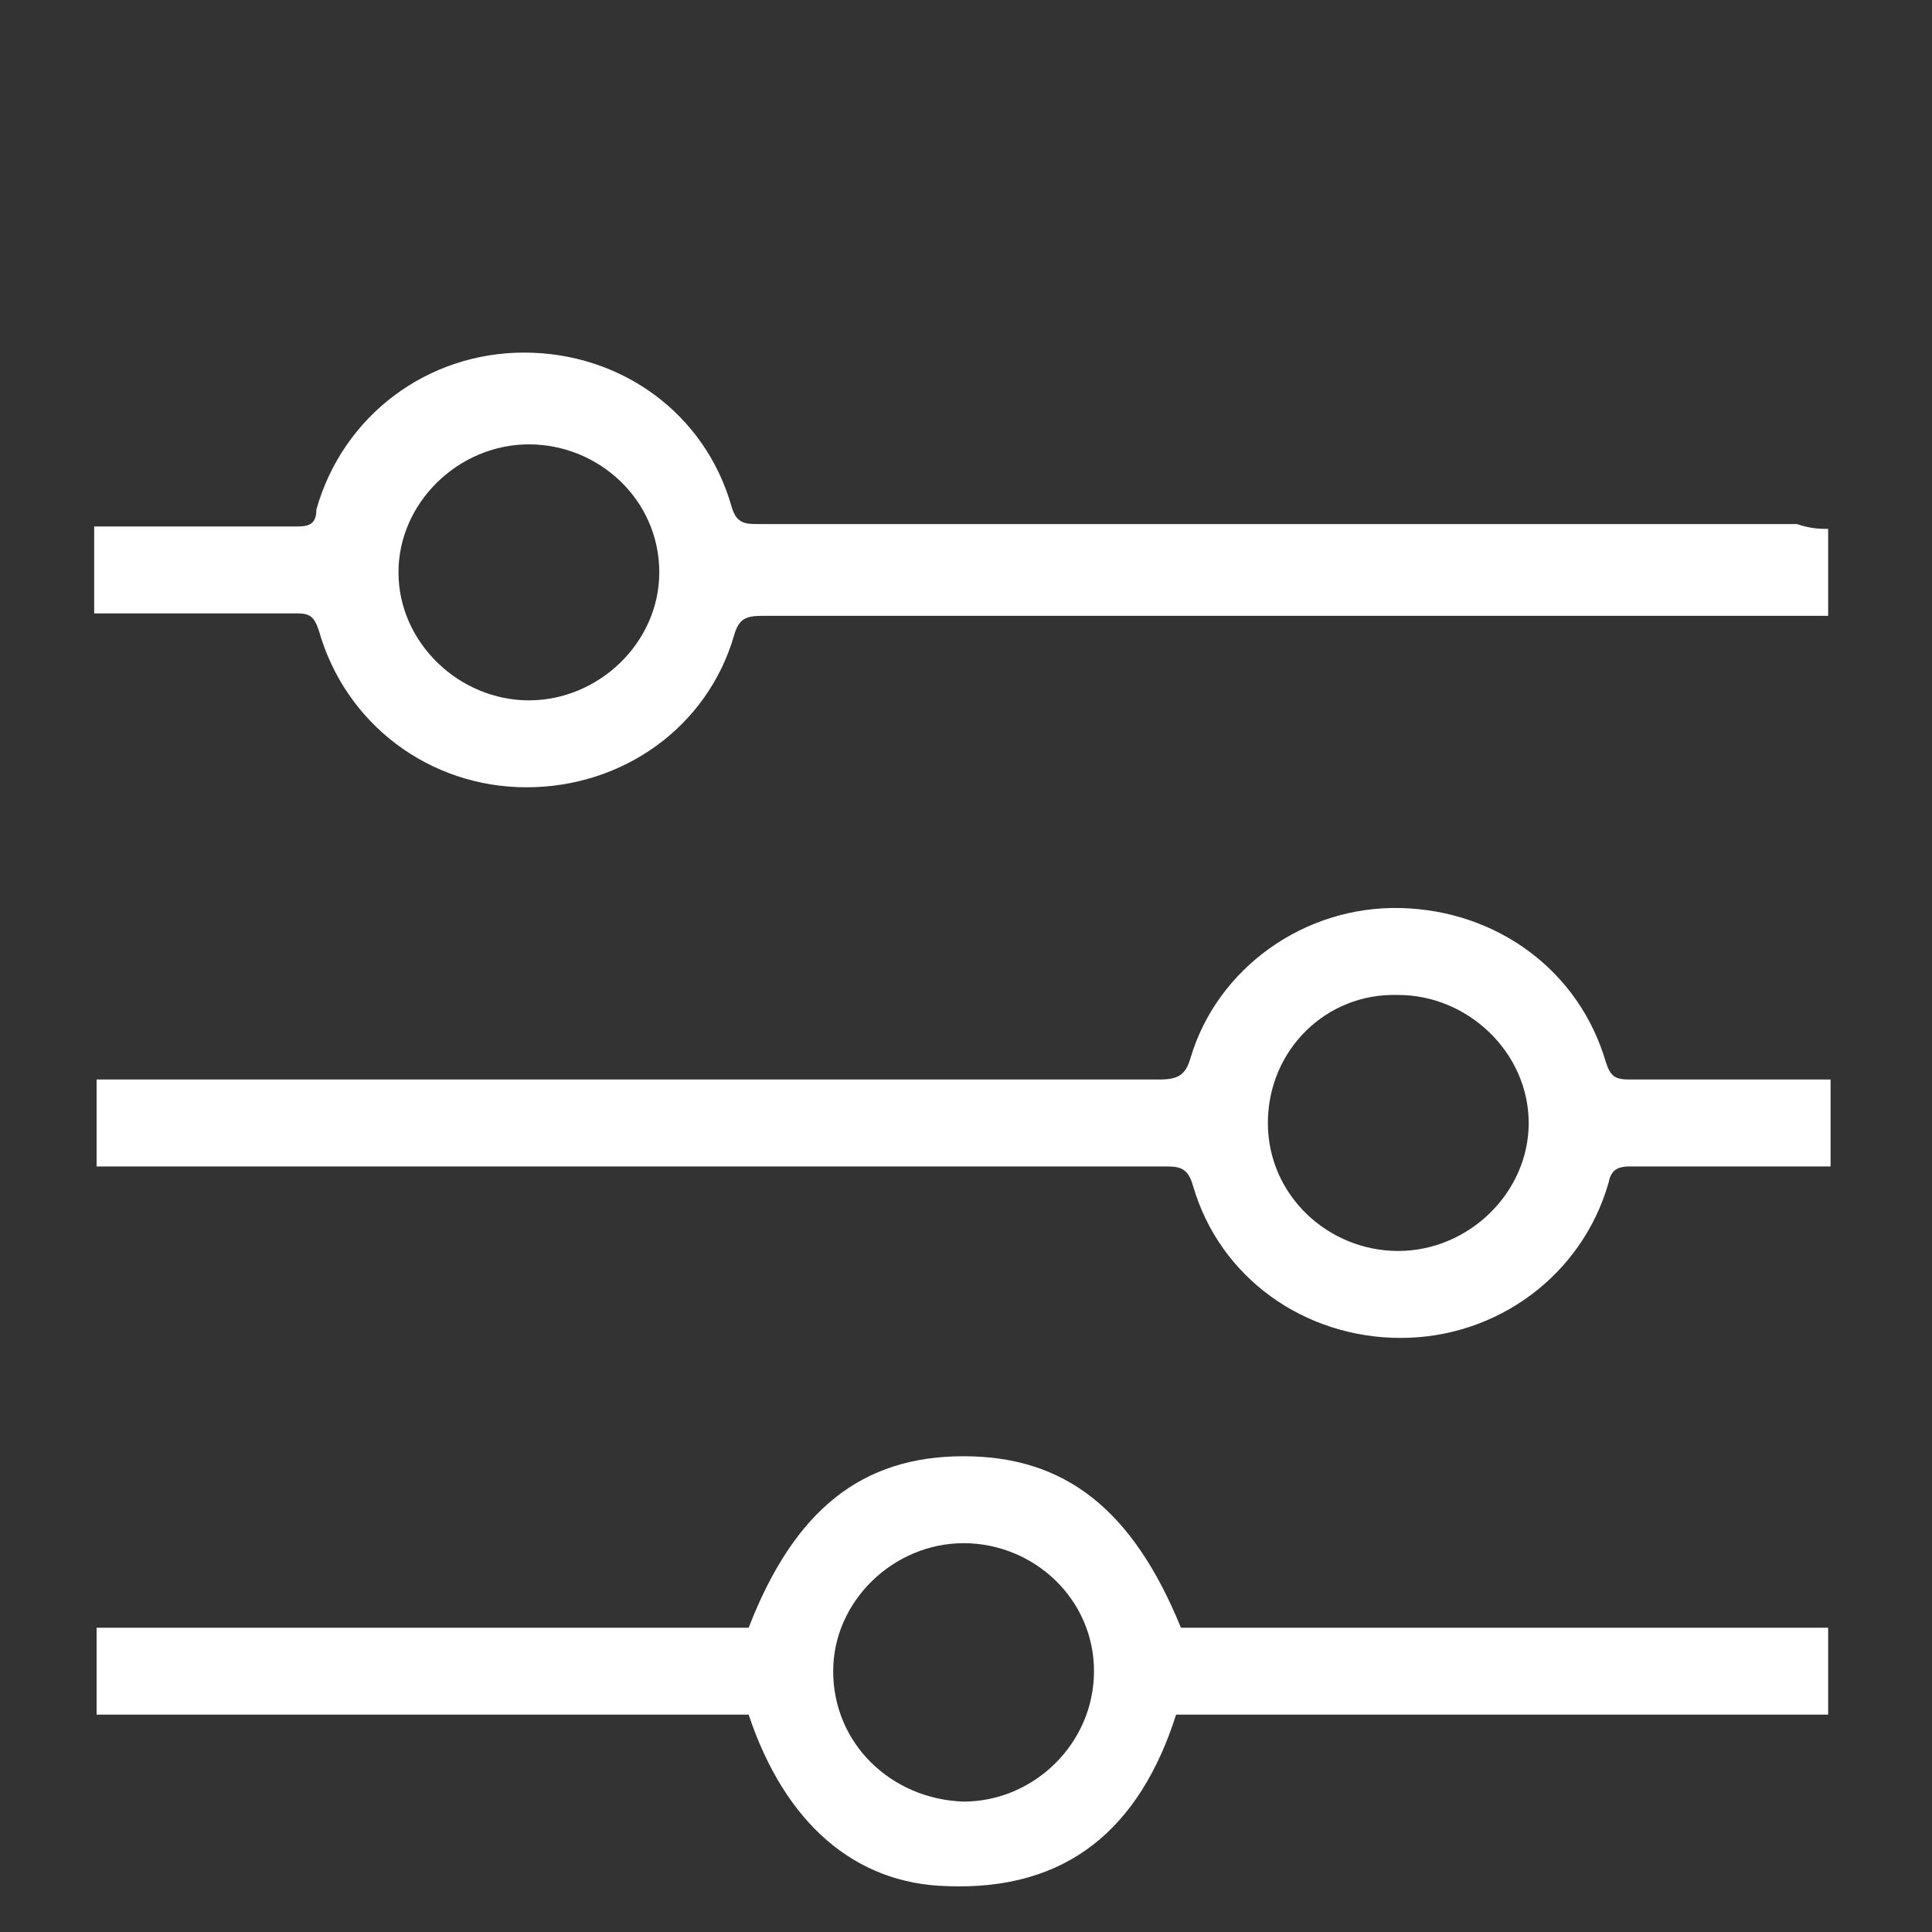 <?xml version="1.0" encoding="utf-8"?>
<!-- Generator: Adobe Illustrator 28.1.0, SVG Export Plug-In . SVG Version: 6.00 Build 0)  -->
<svg version="1.1" id="Livello_1" xmlns="http://www.w3.org/2000/svg" xmlns:xlink="http://www.w3.org/1999/xlink" x="0px" y="0px"
	 width="80px" height="80px" viewBox="0 0 80 80" style="enable-background:new 0 0 80 80;" xml:space="preserve">
<rect x="0" y="0" width="80" height="80" fill="#333333" stroke="none"/>
<style type="text/css">
	.st0{fill:#FFFFFF;}
</style>
<g>
	<path class="st0" d="M4,48.3c0-1.2,0-2.3,0-3.6c0.4,0,0.8,0,1.1,0c14.3,0,28.6,0,42.9,0c0.8,0,1.1-0.2,1.3-0.9
		c1.1-3.7,4.7-6.3,8.7-6.2c4,0.1,7.4,2.6,8.5,6.4c0.2,0.6,0.4,0.7,1,0.7c2.5,0,4.9,0,7.4,0c0.3,0,0.6,0,0.9,0c0,1.2,0,2.3,0,3.6
		c-0.4,0-0.8,0-1.1,0c-2.4,0-4.8,0-7.2,0c-0.6,0-0.8,0.2-0.9,0.7c-1.1,3.8-4.6,6.4-8.6,6.4c-4,0-7.5-2.5-8.6-6.3
		c-0.2-0.7-0.5-0.8-1.1-0.8c-14.4,0-28.7,0-43,0C4.8,48.3,4.5,48.3,4,48.3z M52.5,46.5c0,3,2.5,5.3,5.4,5.3s5.4-2.4,5.4-5.3
		c0-2.9-2.5-5.3-5.4-5.3C54.9,41.1,52.5,43.5,52.5,46.5z"/>
	<path class="st0" d="M75.7,21.9c0,1.2,0,2.3,0,3.6c-0.4,0-0.8,0-1.1,0c-14.4,0-28.7,0-43,0c-0.7,0-1,0.1-1.2,0.8
		c-1.1,3.8-4.6,6.3-8.6,6.3s-7.5-2.6-8.6-6.5c-0.2-0.6-0.4-0.7-0.9-0.7c-2.5,0-4.9,0-7.5,0c-0.3,0-0.6,0-0.9,0c0-1.2,0-2.3,0-3.6
		c0.3,0,0.6,0,0.9,0c2.5,0,5,0,7.5,0c0.5,0,0.8-0.1,0.8-0.7c1.1-3.9,4.6-6.5,8.6-6.5s7.5,2.5,8.6,6.4c0.2,0.7,0.6,0.7,1.1,0.7
		c14.4,0,28.7,0,43,0C75,21.9,75.4,21.9,75.7,21.9z M27.3,23.7c0-3-2.5-5.3-5.4-5.3s-5.4,2.4-5.4,5.3S19,29,21.9,29
		S27.3,26.6,27.3,23.7z"/>
	<path class="st0" d="M75.7,67.4c0,1.2,0,2.3,0,3.6c-9.1,0-18,0-27,0c-1.5,4.7-4.5,7.3-9.5,7.1C35.4,78,32.5,75.5,31,71
		c-9,0-17.9,0-27,0c0-1.2,0-2.3,0-3.6c9.1,0,18,0,27,0c1.9-4.9,4.7-7.1,8.9-7.1s7,2.2,9,7.1C57.7,67.4,66.7,67.4,75.7,67.4z
		 M45.3,69.2c0-3-2.5-5.3-5.4-5.3c-2.9,0-5.4,2.4-5.4,5.3c0,3,2.4,5.3,5.4,5.4C42.8,74.6,45.3,72.2,45.3,69.2z"/>
</g>
</svg>
